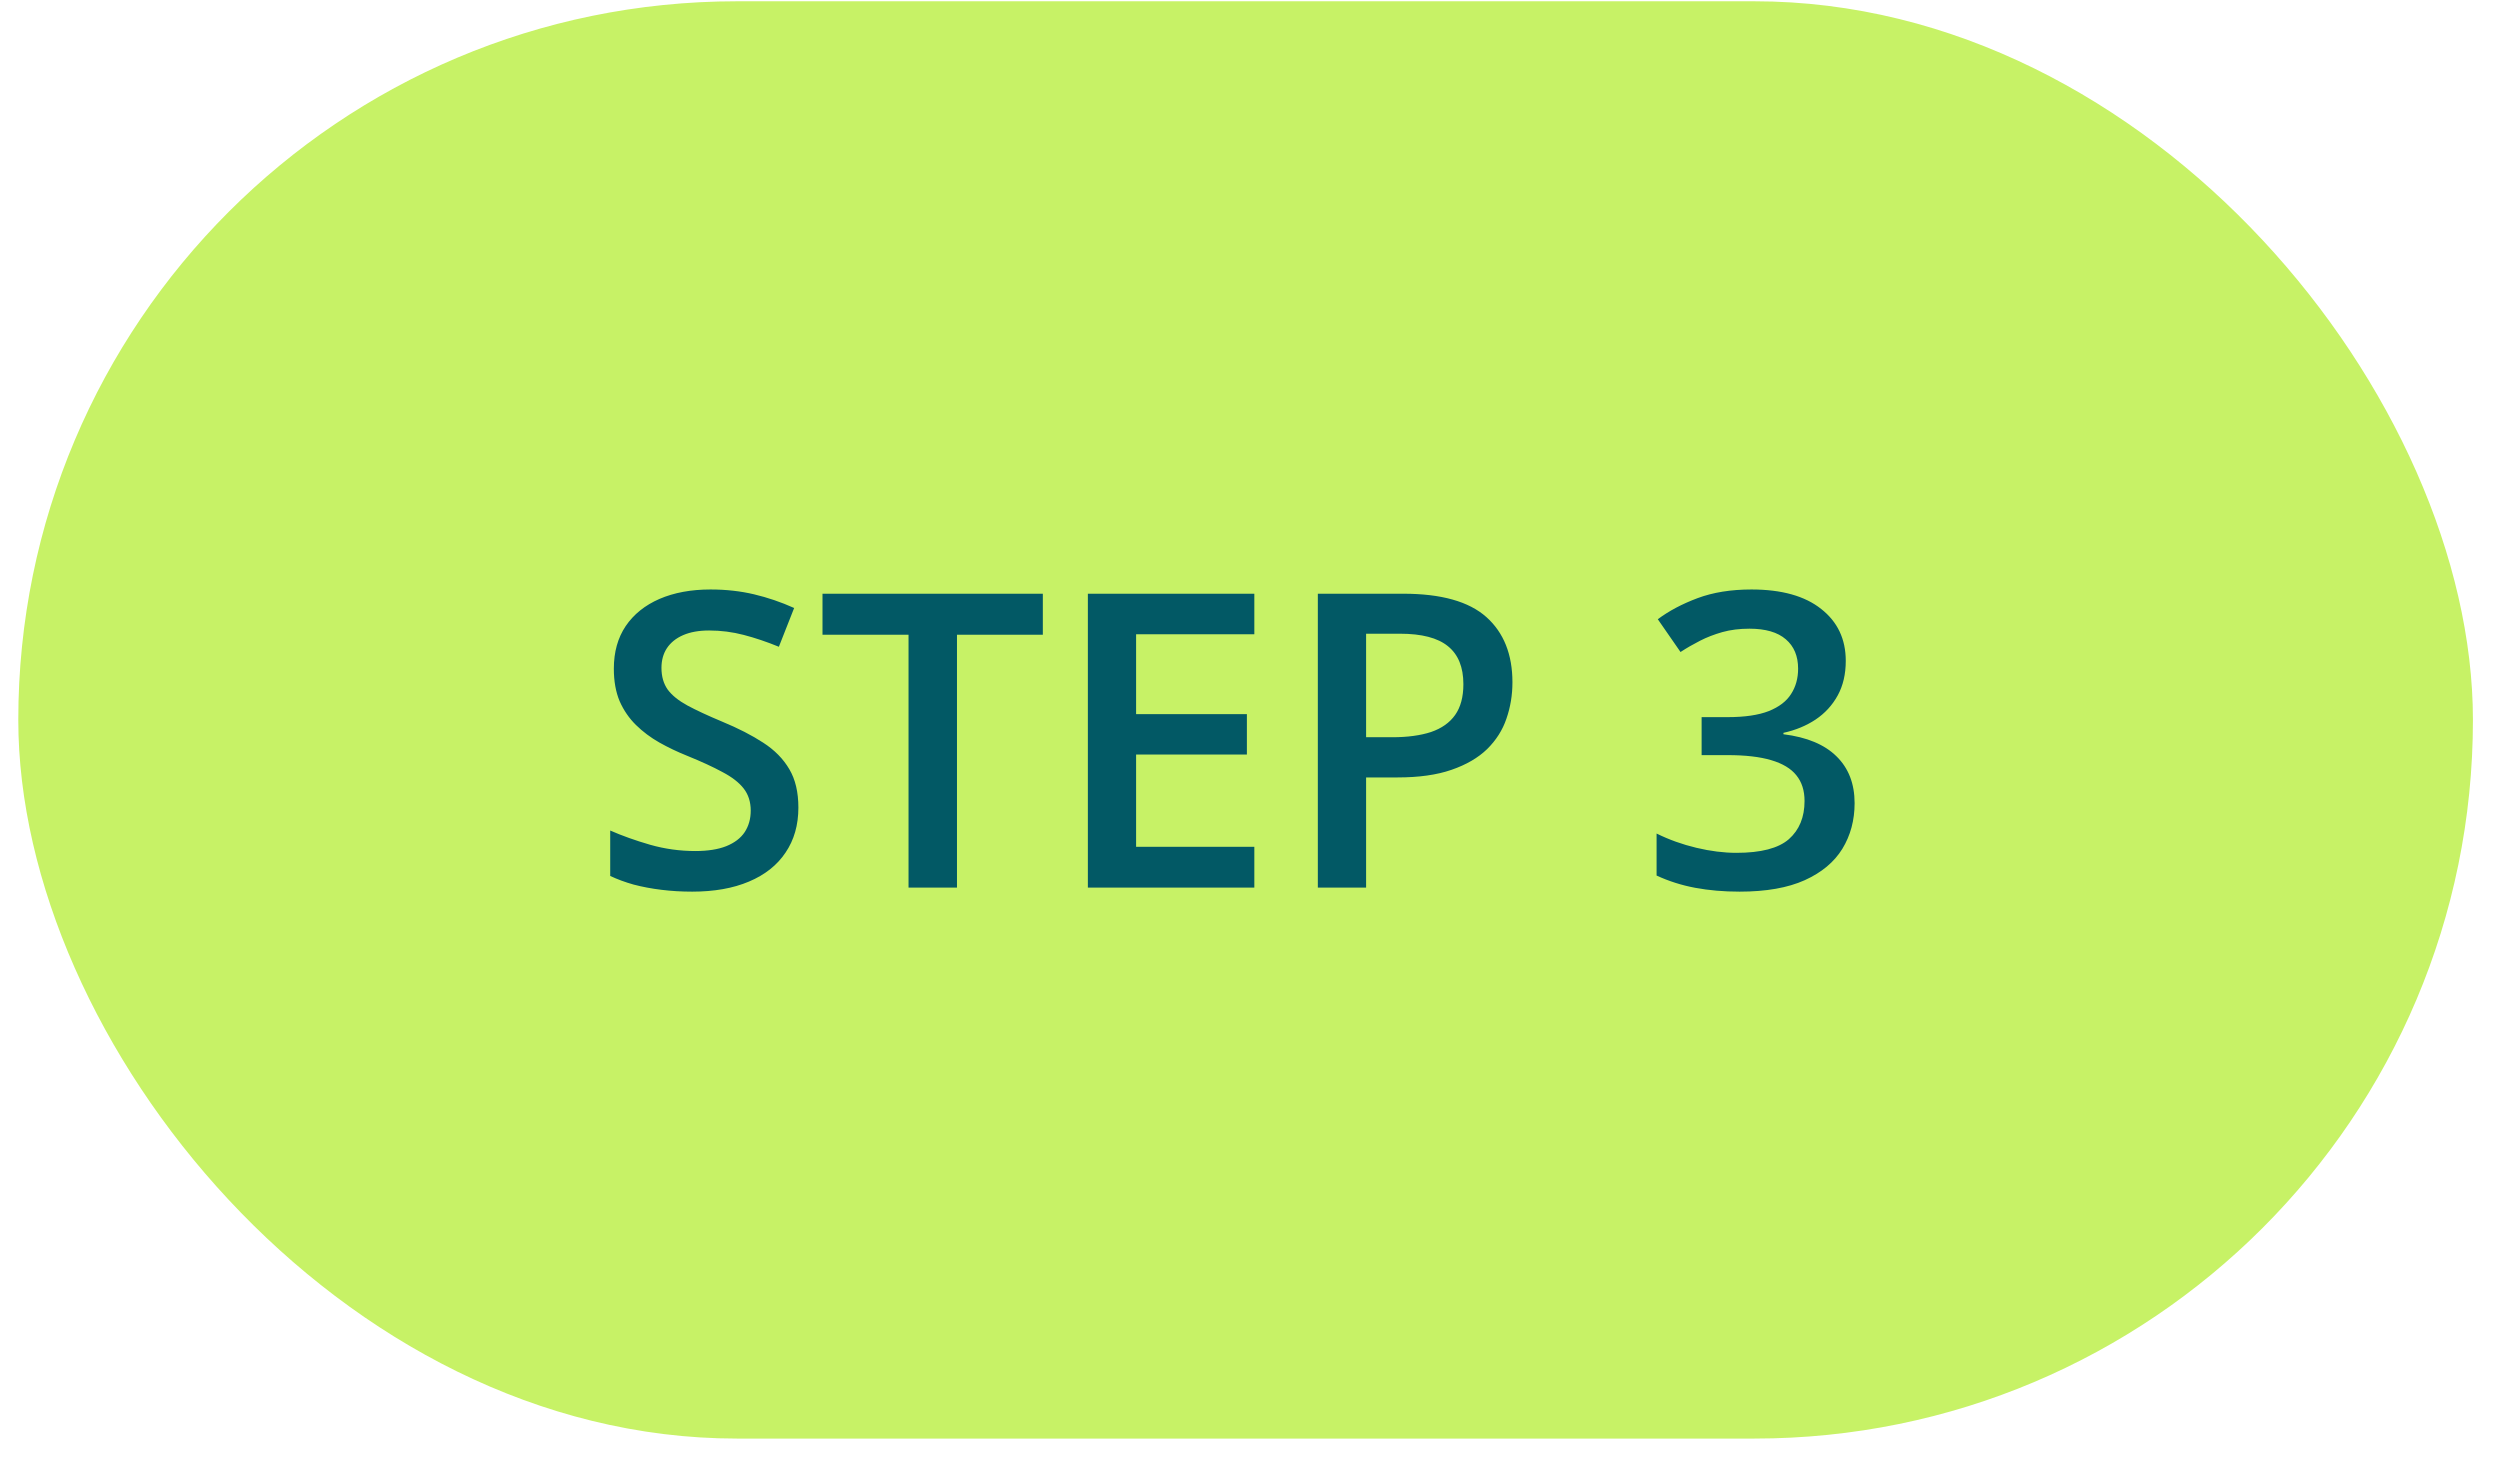 <svg width="82" height="48" viewBox="0 0 82 48" fill="none" xmlns="http://www.w3.org/2000/svg">
<rect x="0.6" y="0.042" width="80.512" height="47.143" rx="23.571" fill="#C7F266"/>
<path d="M26.187 26.489C26.187 27.061 26.046 27.553 25.765 27.966C25.488 28.38 25.088 28.696 24.565 28.916C24.046 29.136 23.426 29.246 22.705 29.246C22.354 29.246 22.017 29.226 21.696 29.186C21.375 29.147 21.072 29.09 20.786 29.015C20.505 28.936 20.248 28.841 20.015 28.731V27.241C20.406 27.413 20.843 27.569 21.327 27.709C21.811 27.846 22.303 27.914 22.804 27.914C23.213 27.914 23.551 27.861 23.82 27.755C24.092 27.645 24.294 27.492 24.426 27.294C24.558 27.092 24.624 26.857 24.624 26.588C24.624 26.303 24.547 26.061 24.393 25.863C24.239 25.665 24.006 25.485 23.694 25.322C23.387 25.155 23 24.977 22.534 24.788C22.217 24.661 21.914 24.516 21.624 24.353C21.338 24.19 21.083 23.999 20.859 23.779C20.635 23.559 20.457 23.3 20.325 23.001C20.197 22.698 20.134 22.342 20.134 21.933C20.134 21.388 20.263 20.922 20.523 20.535C20.786 20.148 21.156 19.852 21.63 19.645C22.11 19.438 22.668 19.335 23.305 19.335C23.811 19.335 24.285 19.388 24.73 19.493C25.178 19.599 25.617 19.748 26.048 19.942L25.547 21.214C25.151 21.052 24.767 20.922 24.393 20.825C24.024 20.729 23.646 20.68 23.259 20.68C22.925 20.68 22.641 20.731 22.408 20.832C22.175 20.933 21.997 21.076 21.874 21.261C21.756 21.441 21.696 21.656 21.696 21.907C21.696 22.188 21.764 22.425 21.901 22.619C22.041 22.808 22.257 22.982 22.547 23.14C22.841 23.298 23.22 23.474 23.681 23.667C24.213 23.887 24.663 24.118 25.033 24.36C25.407 24.601 25.692 24.892 25.89 25.23C26.088 25.564 26.187 25.984 26.187 26.489ZM31.389 29.114H29.8V20.819H26.978V19.474H34.205V20.819H31.389V29.114ZM41.142 29.114H35.682V19.474H41.142V20.805H37.264V23.423H40.898V24.749H37.264V27.775H41.142V29.114ZM46.028 19.474C47.272 19.474 48.179 19.729 48.751 20.238C49.322 20.748 49.608 21.463 49.608 22.381C49.608 22.799 49.542 23.197 49.41 23.575C49.283 23.949 49.072 24.28 48.777 24.571C48.483 24.856 48.094 25.083 47.61 25.25C47.131 25.417 46.54 25.5 45.837 25.5H44.808V29.114H43.225V19.474H46.028ZM45.922 20.786H44.808V24.181H45.672C46.168 24.181 46.59 24.124 46.938 24.01C47.285 23.891 47.549 23.705 47.729 23.45C47.909 23.195 47.999 22.858 47.999 22.441C47.999 21.883 47.83 21.467 47.492 21.195C47.157 20.922 46.634 20.786 45.922 20.786ZM60.541 21.676C60.541 22.111 60.453 22.489 60.277 22.81C60.101 23.131 59.859 23.395 59.552 23.601C59.248 23.803 58.897 23.949 58.497 24.037V24.083C59.266 24.179 59.846 24.421 60.237 24.808C60.633 25.195 60.831 25.707 60.831 26.344C60.831 26.903 60.697 27.402 60.429 27.841C60.161 28.276 59.75 28.619 59.196 28.87C58.642 29.12 57.93 29.246 57.059 29.246C56.536 29.246 56.05 29.204 55.602 29.12C55.158 29.037 54.736 28.903 54.336 28.718V27.34C54.745 27.542 55.18 27.698 55.642 27.808C56.103 27.918 56.541 27.973 56.954 27.973C57.758 27.973 58.332 27.824 58.675 27.525C59.018 27.221 59.189 26.804 59.189 26.272C59.189 25.929 59.099 25.648 58.919 25.428C58.743 25.208 58.468 25.043 58.094 24.933C57.725 24.823 57.248 24.768 56.664 24.768H55.813V23.522H56.67C57.228 23.522 57.677 23.456 58.015 23.324C58.354 23.188 58.598 23.001 58.747 22.764C58.901 22.526 58.978 22.25 58.978 21.933C58.978 21.52 58.844 21.199 58.576 20.97C58.308 20.737 57.91 20.621 57.382 20.621C57.057 20.621 56.76 20.658 56.492 20.733C56.228 20.808 55.984 20.902 55.76 21.017C55.536 21.131 55.323 21.254 55.121 21.386L54.376 20.311C54.74 20.038 55.176 19.808 55.681 19.619C56.187 19.43 56.776 19.335 57.448 19.335C58.437 19.335 59.2 19.548 59.736 19.975C60.273 20.397 60.541 20.964 60.541 21.676Z" fill="#025965"/>
</svg>
